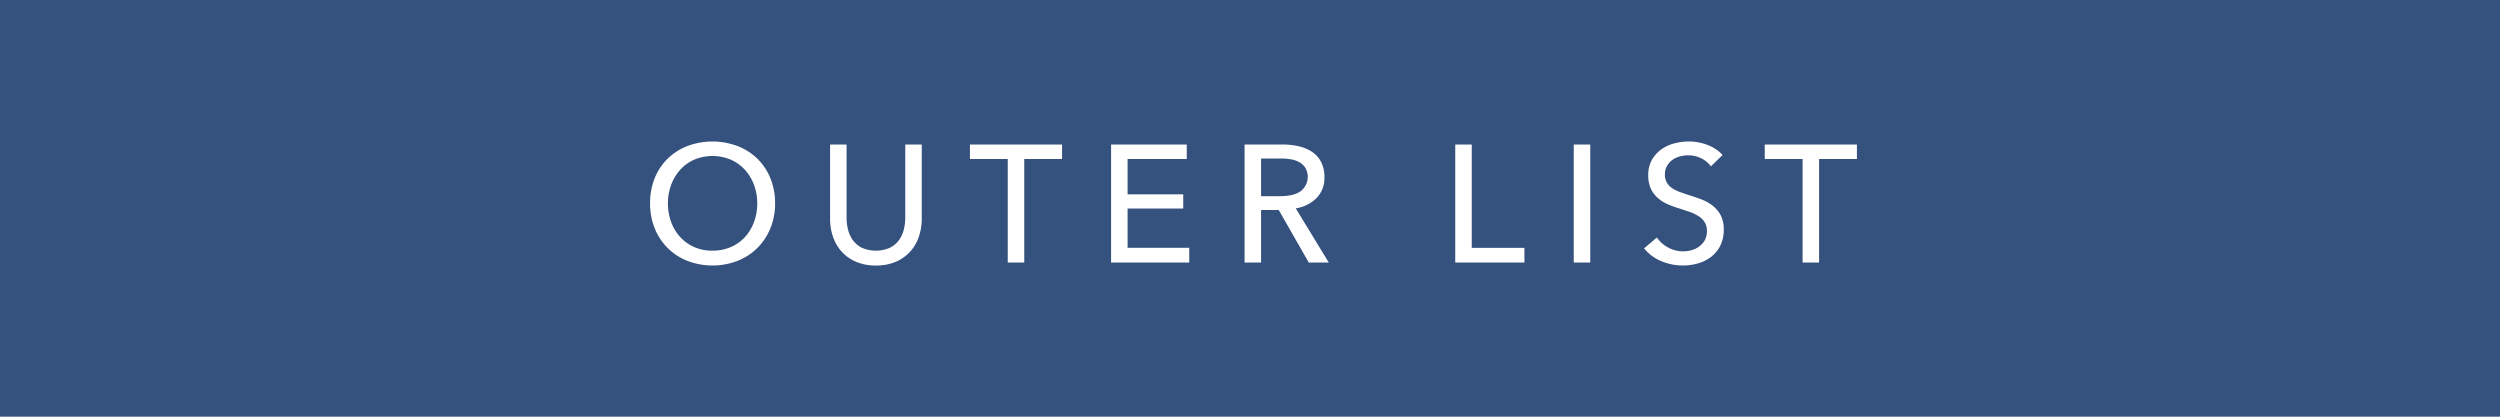 <svg id="コンポーネント_17_6" data-name="コンポーネント 17 – 6" xmlns="http://www.w3.org/2000/svg" width="300" height="50" viewBox="0 0 300 50">
  <rect id="長方形_150" data-name="長方形 150" width="300" height="50" fill="#35517e"/>
  <path id="パス_413" data-name="パス 413" d="M68.01,12.9a7.76,7.76,0,0,1-.57,3.01,7.136,7.136,0,0,1-1.57,2.36,7.048,7.048,0,0,1-2.38,1.54,8.43,8.43,0,0,1-5.99,0,6.937,6.937,0,0,1-3.93-3.9,7.882,7.882,0,0,1-.56-3.01,7.936,7.936,0,0,1,.56-3.03,6.8,6.8,0,0,1,1.56-2.34A7.1,7.1,0,0,1,57.5,6.02a8.576,8.576,0,0,1,5.99,0,7.079,7.079,0,0,1,2.38,1.51,6.917,6.917,0,0,1,1.57,2.34A7.814,7.814,0,0,1,68.01,12.9Zm-2.14,0a6.276,6.276,0,0,0-.38-2.19A5.563,5.563,0,0,0,64.41,8.9a5.048,5.048,0,0,0-1.69-1.23,5.7,5.7,0,0,0-4.44,0A4.943,4.943,0,0,0,56.6,8.9a5.658,5.658,0,0,0-1.07,1.81,6.276,6.276,0,0,0-.38,2.19,6.418,6.418,0,0,0,.38,2.22,5.427,5.427,0,0,0,1.08,1.81,5.022,5.022,0,0,0,1.68,1.21,5.314,5.314,0,0,0,2.2.44,5.454,5.454,0,0,0,2.22-.44,4.971,4.971,0,0,0,1.7-1.21,5.427,5.427,0,0,0,1.08-1.81A6.418,6.418,0,0,0,65.87,12.9Zm14.24,7.46a5.879,5.879,0,0,1-2.44-.47,4.943,4.943,0,0,1-1.72-1.25,5.107,5.107,0,0,1-1.01-1.79,6.687,6.687,0,0,1-.33-2.09V5.84h1.98v8.8a5.8,5.8,0,0,0,.18,1.43,3.641,3.641,0,0,0,.59,1.27,2.987,2.987,0,0,0,1.08.9,4.247,4.247,0,0,0,3.33,0,2.966,2.966,0,0,0,1.09-.9,3.641,3.641,0,0,0,.59-1.27,5.8,5.8,0,0,0,.18-1.43V5.84h1.98v8.92a6.687,6.687,0,0,1-.33,2.09,5.107,5.107,0,0,1-1.01,1.79,4.943,4.943,0,0,1-1.72,1.25A5.879,5.879,0,0,1,80.11,20.36ZM97.91,20H95.93V7.58H91.39V5.84h11.06V7.58H97.91Zm12.4-1.76h7.4V20h-9.38V5.84h9.08V7.58h-7.1v4.24h6.68v1.7h-6.68ZM126.33,20h-1.98V5.84h4.54a8.7,8.7,0,0,1,1.94.21,4.8,4.8,0,0,1,1.61.67,3.289,3.289,0,0,1,1.09,1.21,3.847,3.847,0,0,1,.4,1.83,3.407,3.407,0,0,1-.96,2.52,4.468,4.468,0,0,1-2.48,1.22l3.96,6.5h-2.4l-3.6-6.3h-2.12Zm0-7.96h2.28a6.631,6.631,0,0,0,1.3-.12,3.272,3.272,0,0,0,1.05-.39,2.171,2.171,0,0,0,.71-2.84,2.01,2.01,0,0,0-.69-.69,3.025,3.025,0,0,0-1.01-.37,6.539,6.539,0,0,0-1.22-.11h-2.42Zm25.28,6.2h6.32V20h-8.3V5.84h1.98ZM165.83,20h-1.98V5.84h1.98ZM180.31,8.46a3.157,3.157,0,0,0-1.14-.95,3.492,3.492,0,0,0-1.62-.37,3.771,3.771,0,0,0-.97.13,2.667,2.667,0,0,0-.89.42,2.319,2.319,0,0,0-.65.72,2.015,2.015,0,0,0-.25,1.03,1.882,1.882,0,0,0,.23.97,2.087,2.087,0,0,0,.62.66,3.952,3.952,0,0,0,.92.46q.53.19,1.13.39.72.22,1.46.5a5.229,5.229,0,0,1,1.34.74,3.644,3.644,0,0,1,.98,1.15,3.6,3.6,0,0,1,.38,1.75,4.18,4.18,0,0,1-.41,1.91,3.911,3.911,0,0,1-1.09,1.34,4.643,4.643,0,0,1-1.57.79,6.493,6.493,0,0,1-1.83.26,6.68,6.68,0,0,1-2.59-.52,5.141,5.141,0,0,1-2.07-1.54l1.54-1.3a3.769,3.769,0,0,0,1.34,1.2,3.763,3.763,0,0,0,2.82.32,2.811,2.811,0,0,0,.91-.44,2.414,2.414,0,0,0,.67-.75,2.145,2.145,0,0,0,.26-1.09,1.976,1.976,0,0,0-.27-1.07,2.382,2.382,0,0,0-.73-.73,4.829,4.829,0,0,0-1.07-.51q-.61-.21-1.29-.43a11.149,11.149,0,0,1-1.34-.49,4.646,4.646,0,0,1-1.18-.74,3.42,3.42,0,0,1-.84-1.11,3.745,3.745,0,0,1-.32-1.64,3.639,3.639,0,0,1,.43-1.82,3.917,3.917,0,0,1,1.12-1.26,4.662,4.662,0,0,1,1.56-.73,6.82,6.82,0,0,1,1.75-.23,6.089,6.089,0,0,1,2.32.44,4.618,4.618,0,0,1,1.74,1.18ZM193.29,20h-1.98V7.58h-4.54V5.84h11.06V7.58h-4.54Z" transform="translate(25 11.5)" fill="#fff"/>
</svg>
